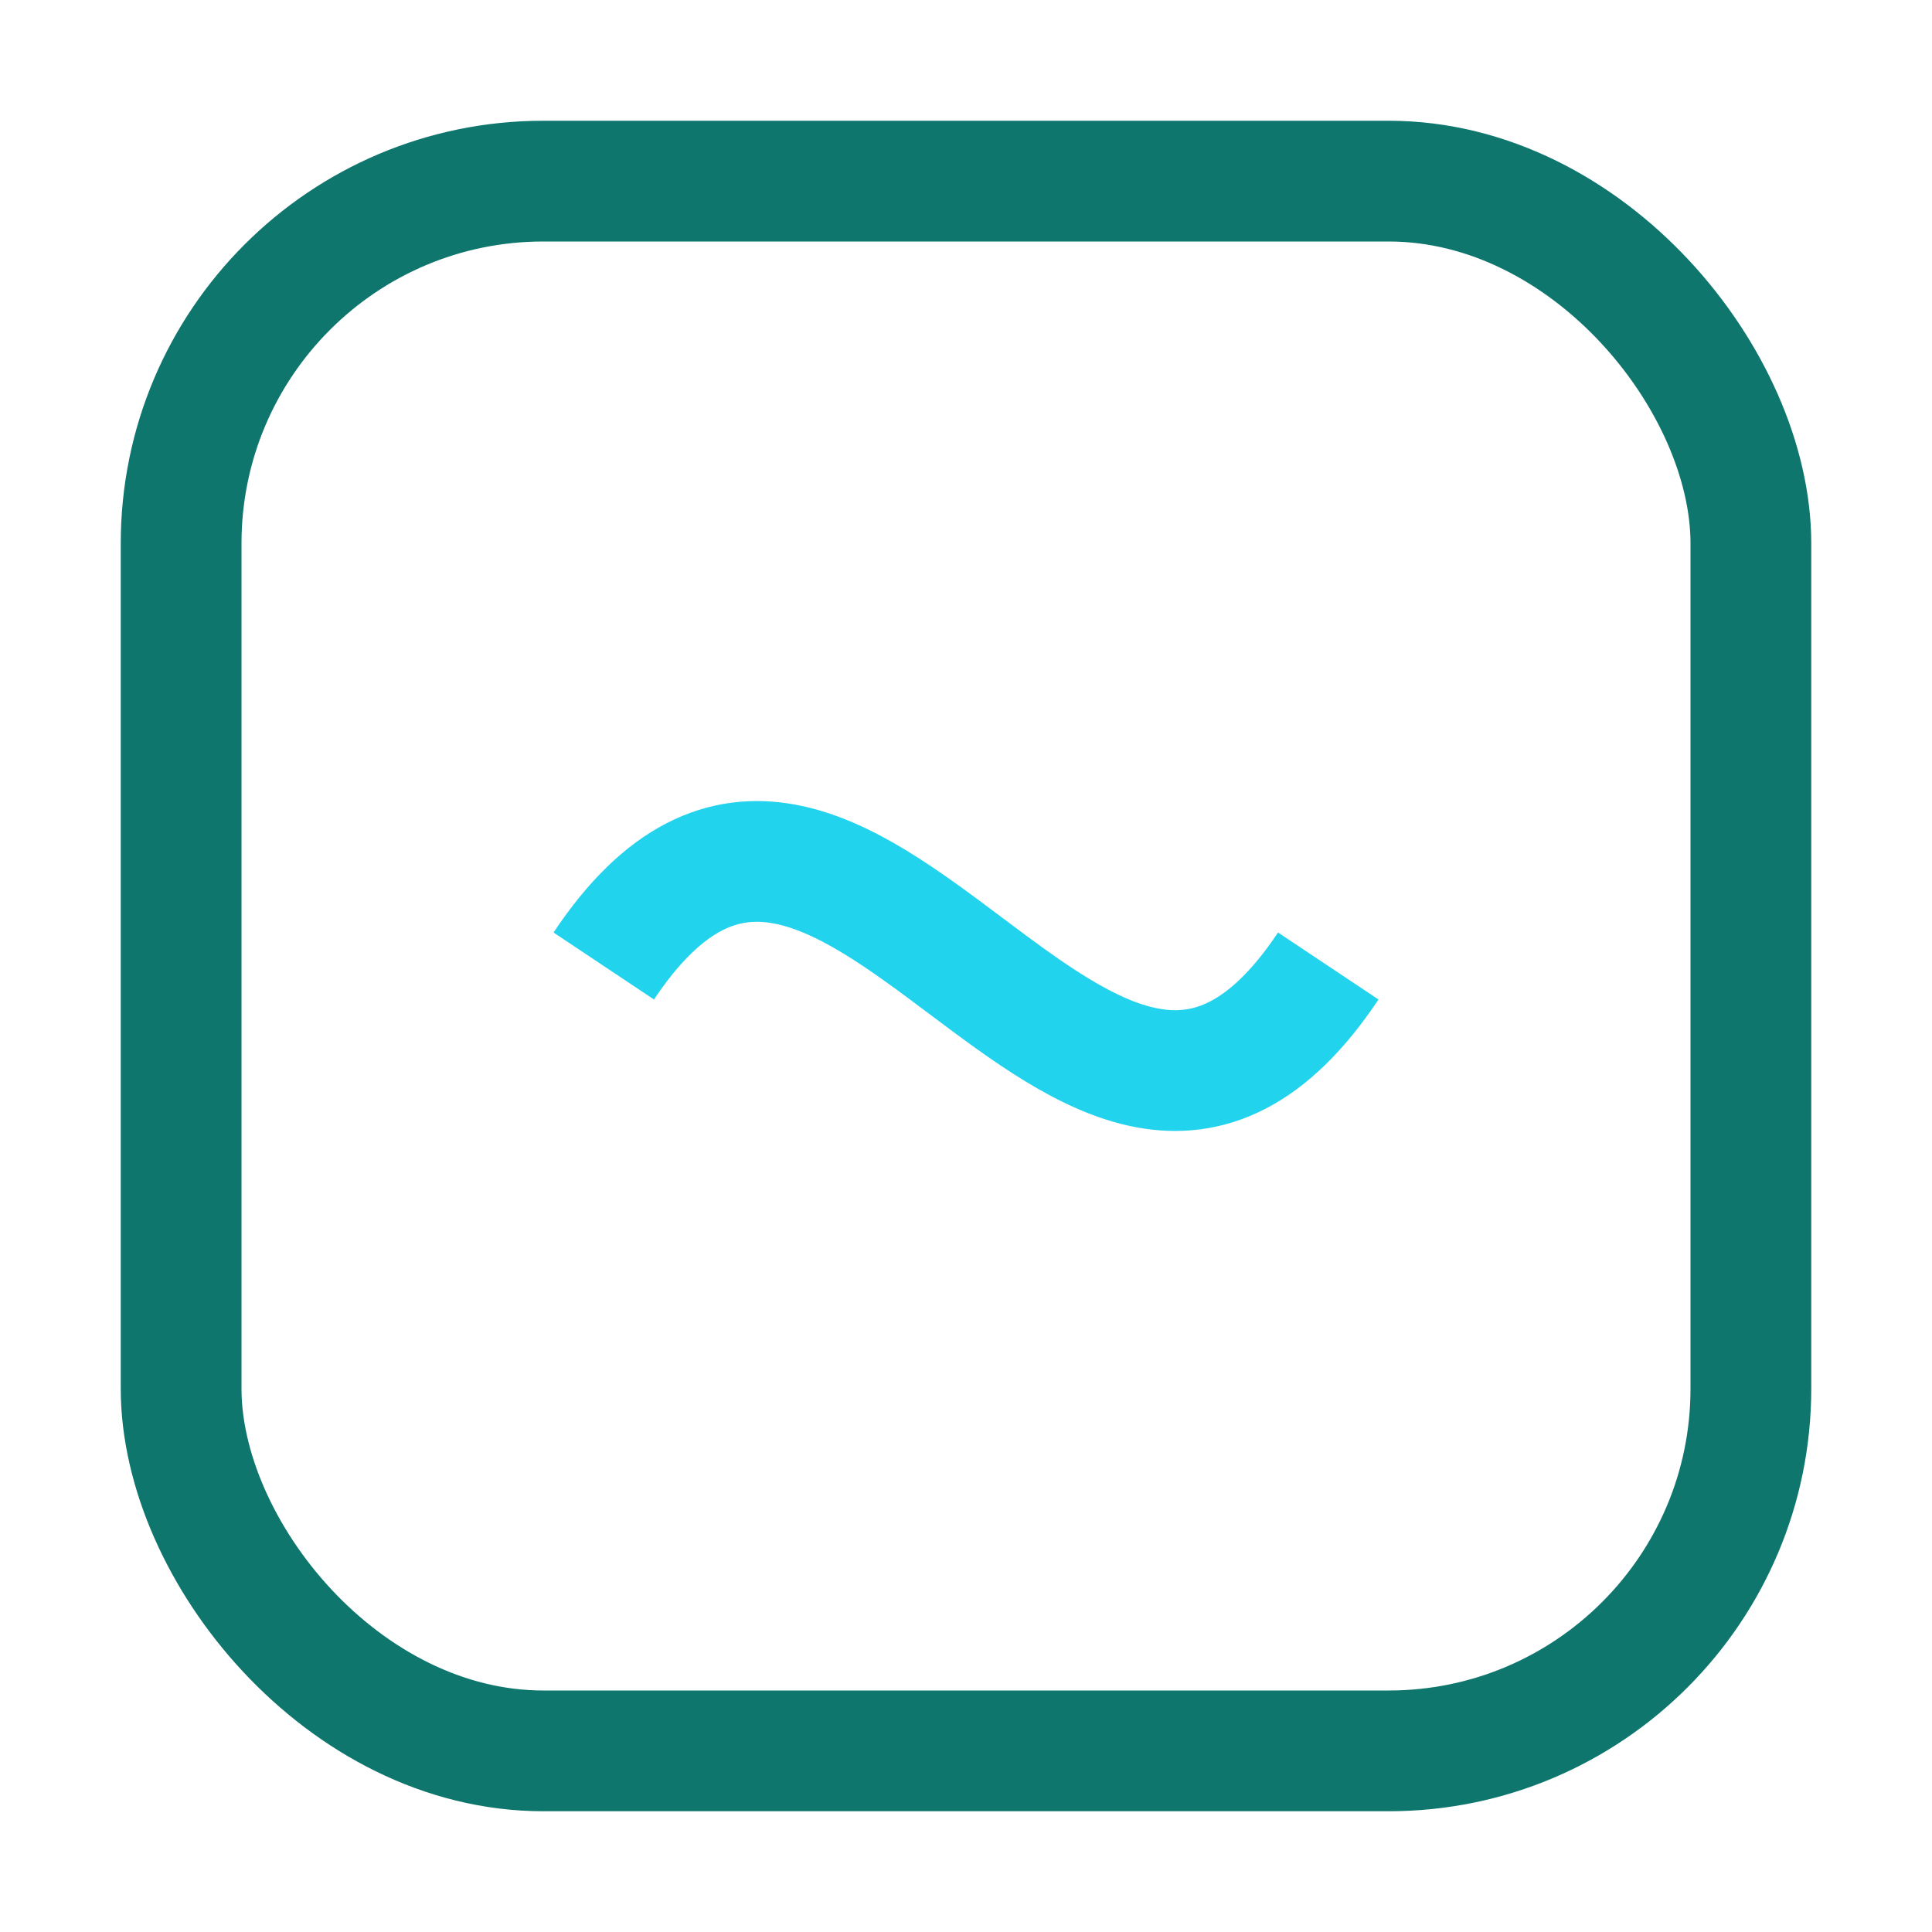 <svg xmlns="http://www.w3.org/2000/svg" width="64" height="64" viewBox="0 0 64 64" fill="none">
  <rect x="6" y="6" width="52" height="52" rx="12" stroke="#0f766e" stroke-width="4"/>
  <path d="M20 32c8-12 16 12 24 0" stroke="#22d3ee" stroke-width="4" fill="none"/>
</svg>


